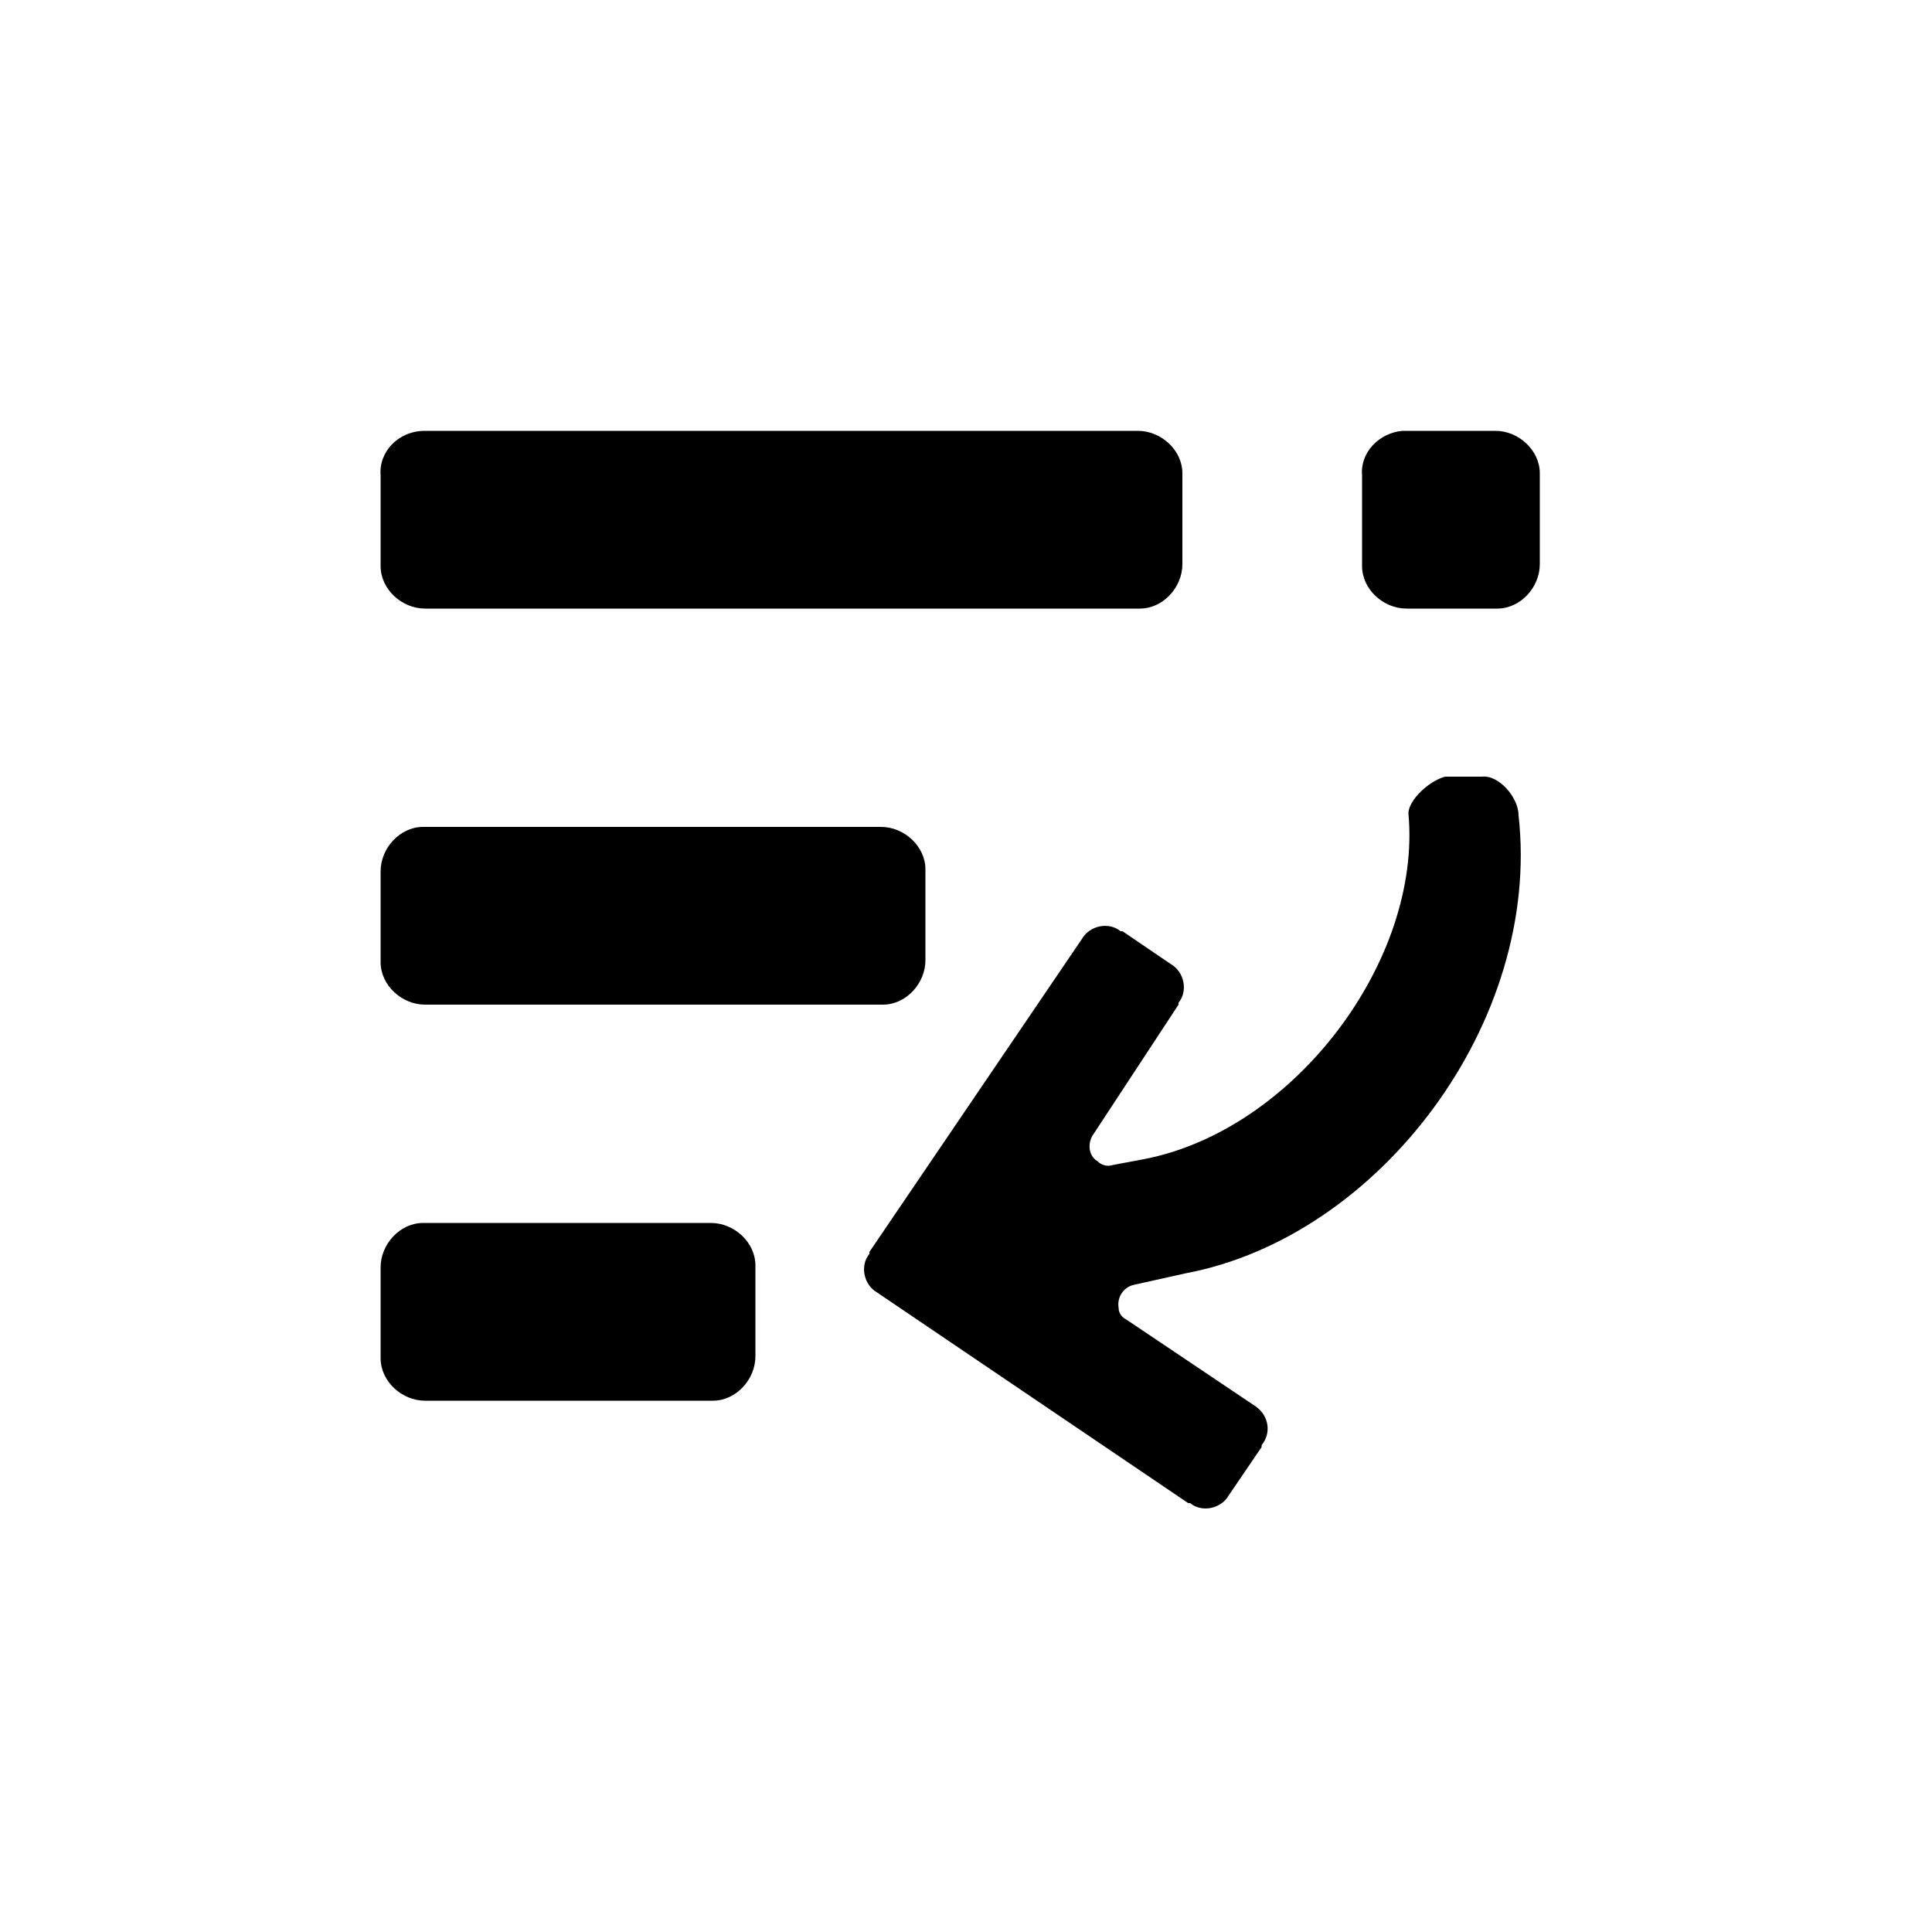 <?xml version="1.0" encoding="UTF-8"?> <svg xmlns="http://www.w3.org/2000/svg" fill="#000000" width="800px" height="800px" viewBox="0 0 100 100" xml:space="preserve"> <path d="M22,22.3h36.9c1.2,0,2.3,1,2.3,2.2v4.7c0,1.2-1,2.3-2.2,2.3H22c-1.2,0-2.3-1-2.3-2.2v-4.7 C19.6,23.4,20.6,22.3,22,22.3C21.9,22.3,21.9,22.3,22,22.3z M72.8,22.3h4.6c1.2,0,2.3,1,2.3,2.2v4.7c0,1.2-1,2.3-2.2,2.3h-4.7 c-1.2,0-2.3-1-2.3-2.2v-4.7c-0.1-1.2,0.9-2.2,2.1-2.3C72.6,22.3,72.8,22.3,72.8,22.3z M45.6,42.8c1.2,0,2.3,1,2.3,2.2v4.7 c0,1.2-1,2.3-2.2,2.3H22c-1.2,0-2.3-1-2.3-2.2v-4.7c0-1.2,1-2.3,2.2-2.3H45.6L45.6,42.8z M36.8,63.3c1.2,0,2.3,1,2.3,2.2v4.7 c0,1.2-1,2.3-2.2,2.3H22c-1.2,0-2.3-1-2.3-2.2v-4.7c0-1.2,1-2.3,2.2-2.3C21.9,63.3,36.8,63.3,36.8,63.3z M78.6,42.2 c1.2,10.7-7.2,21.8-17.2,23.7l-2.7,0.6c-0.5,0.1-0.9,0.6-0.8,1.2c0,0.3,0.2,0.5,0.4,0.6l6.7,4.5c0.7,0.5,0.8,1.4,0.3,2v0.1l-1.7,2.5 c-0.4,0.7-1.4,0.9-2,0.4h-0.1L45.4,66.9c-0.7-0.4-0.9-1.4-0.4-2v-0.1l11-16.2c0.4-0.7,1.4-0.9,2-0.4h0.1l2.5,1.7 c0.7,0.4,0.9,1.4,0.4,2V52l-4.4,6.7c-0.3,0.4-0.3,1.1,0.2,1.4c0.2,0.2,0.5,0.3,0.8,0.2l1.6-0.3c7.8-1.5,14.4-10.3,13.7-17.9 c0-0.7,1.1-1.7,1.9-1.9h1.9C77.6,40.1,78.6,41.3,78.6,42.2z"></path> </svg> 